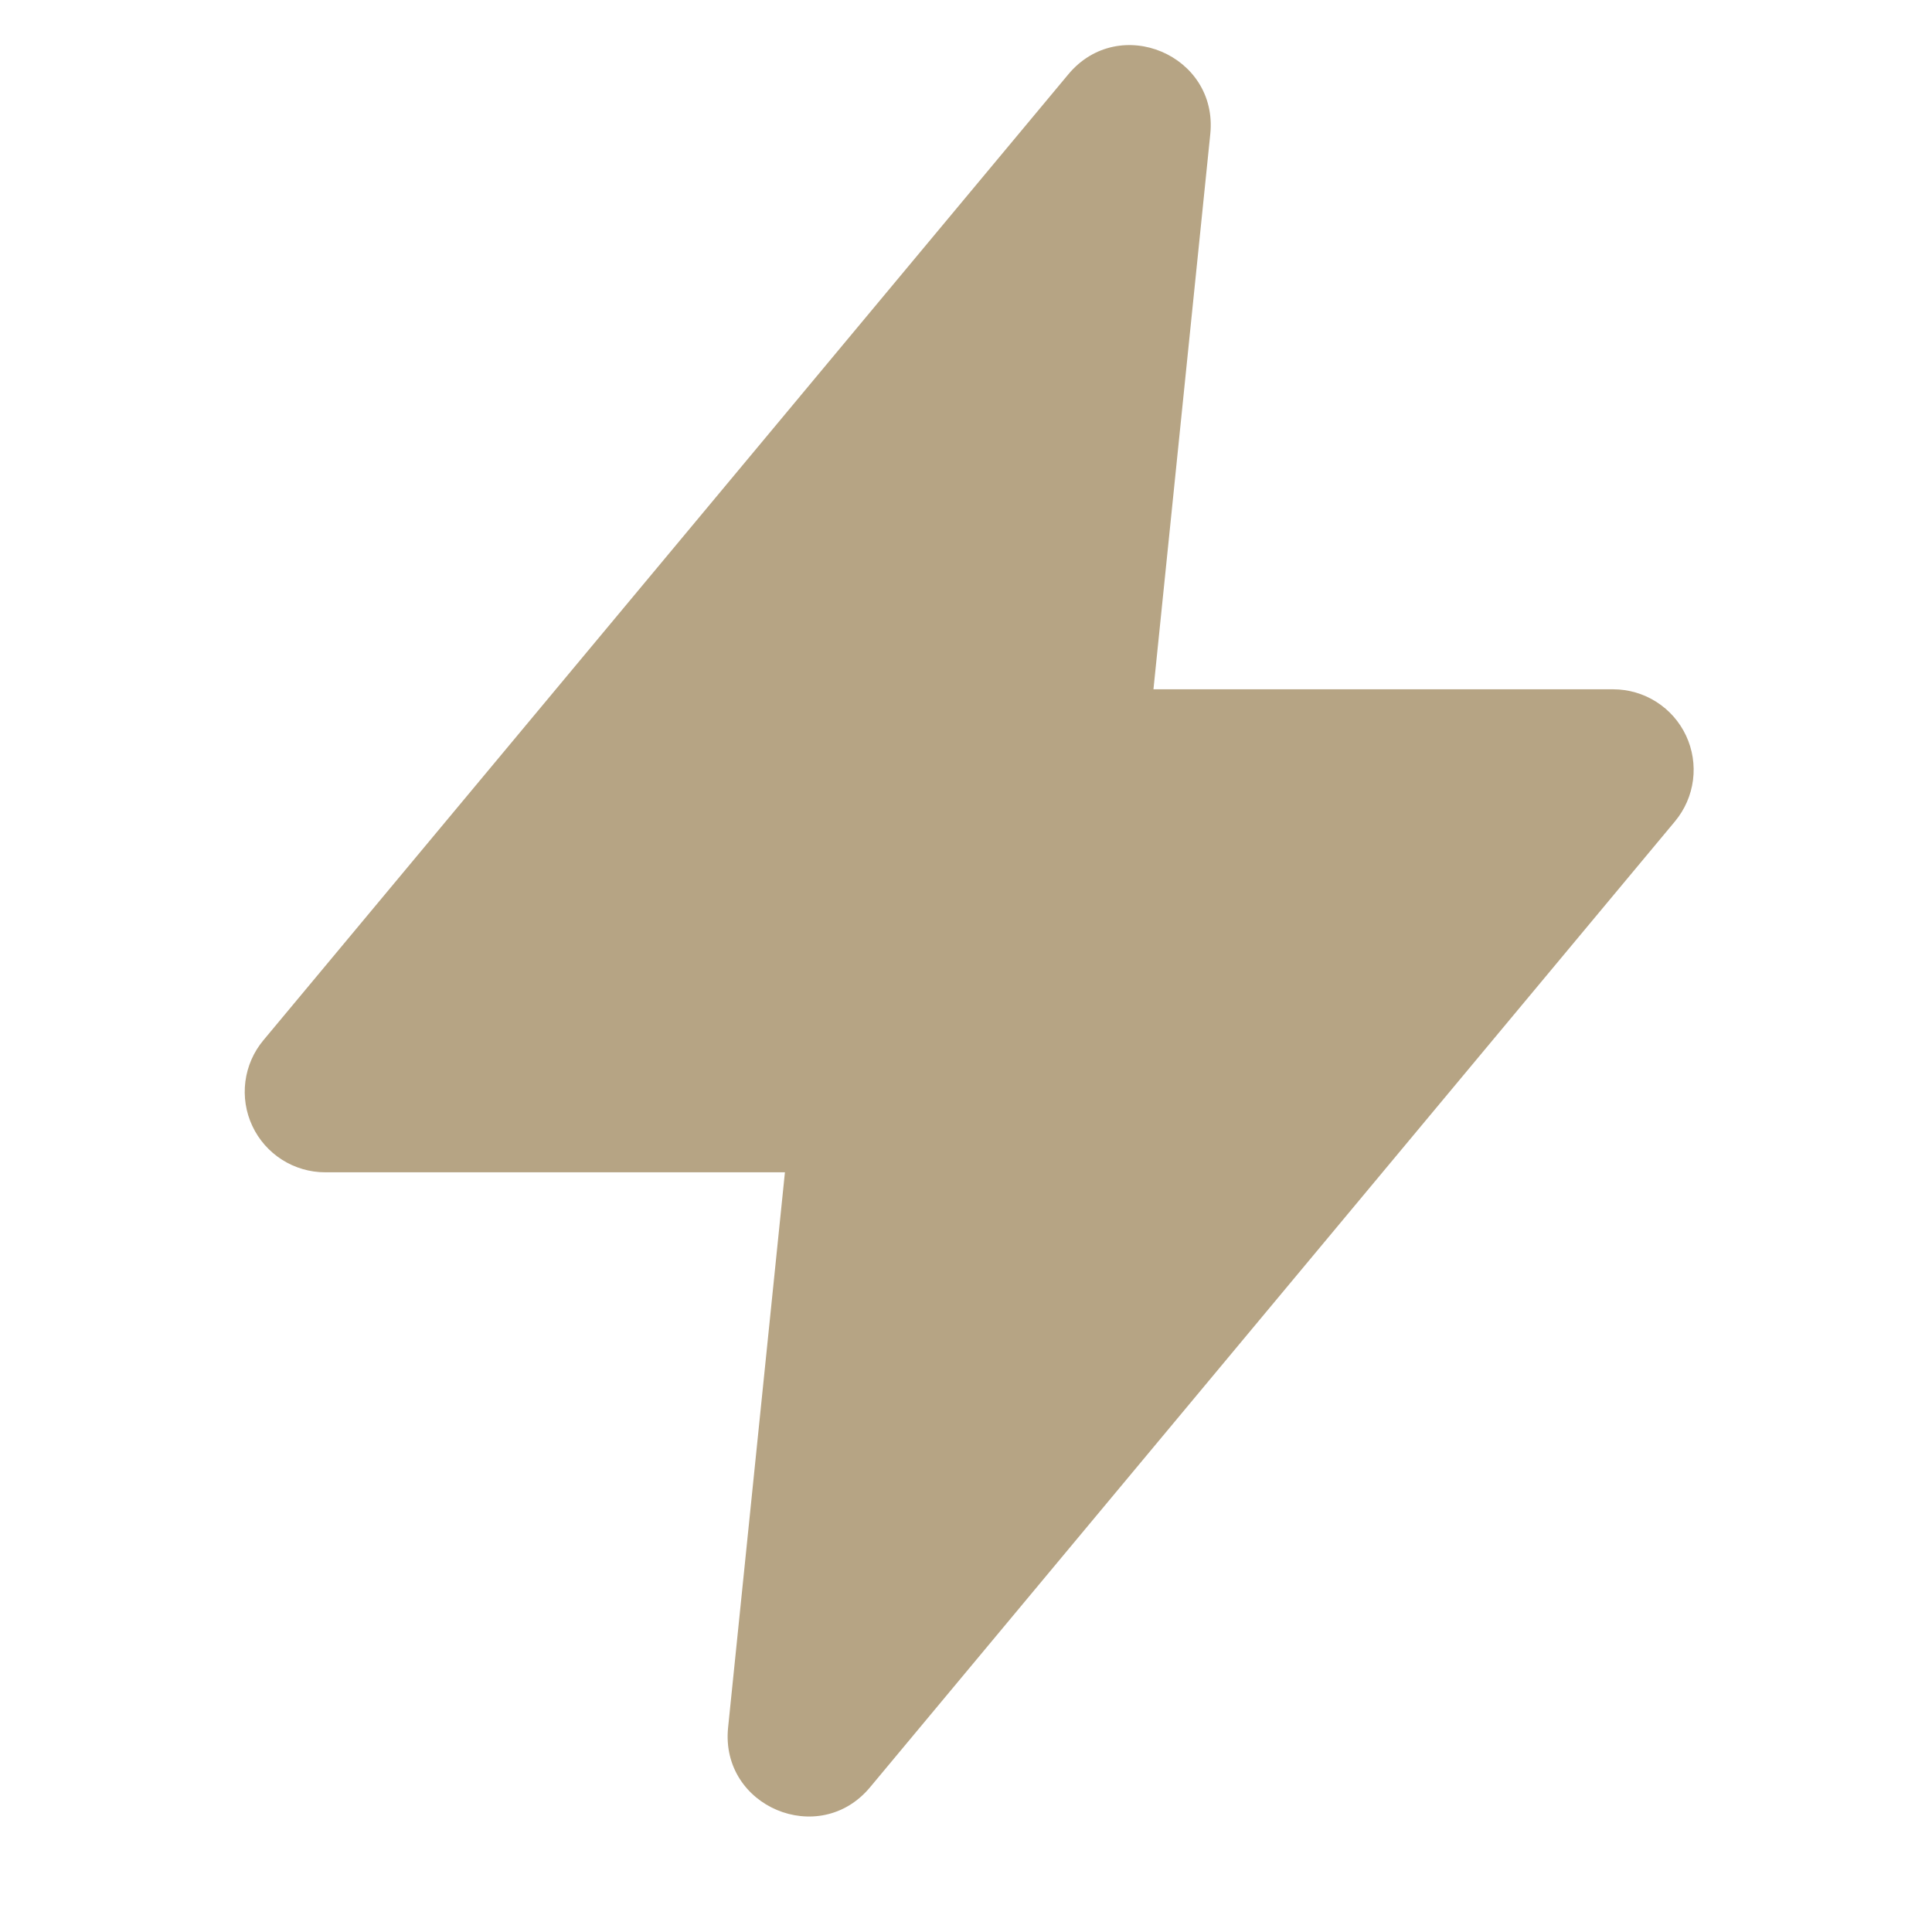 <?xml version="1.0" encoding="UTF-8"?> <svg xmlns="http://www.w3.org/2000/svg" width="300" height="300" viewBox="0 0 300 300" fill="none"><path fill-rule="evenodd" clip-rule="evenodd" d="M165.895 11.534C173.795 2.059 189.183 8.534 187.933 20.809L179.108 107.034H250.495C252.871 107.035 255.196 107.713 257.2 108.988C259.204 110.263 260.804 112.082 261.811 114.233C262.818 116.384 263.192 118.778 262.888 121.133C262.584 123.489 261.615 125.709 260.095 127.534L135.095 277.534C127.195 287.009 111.808 280.534 113.058 268.259L121.883 182.034H50.495C48.12 182.033 45.794 181.356 43.79 180.081C41.786 178.806 40.187 176.986 39.18 174.835C38.172 172.684 37.799 170.291 38.103 167.935C38.407 165.58 39.375 163.359 40.895 161.534L165.895 11.534Z" fill="#B6A484"></path></svg> 